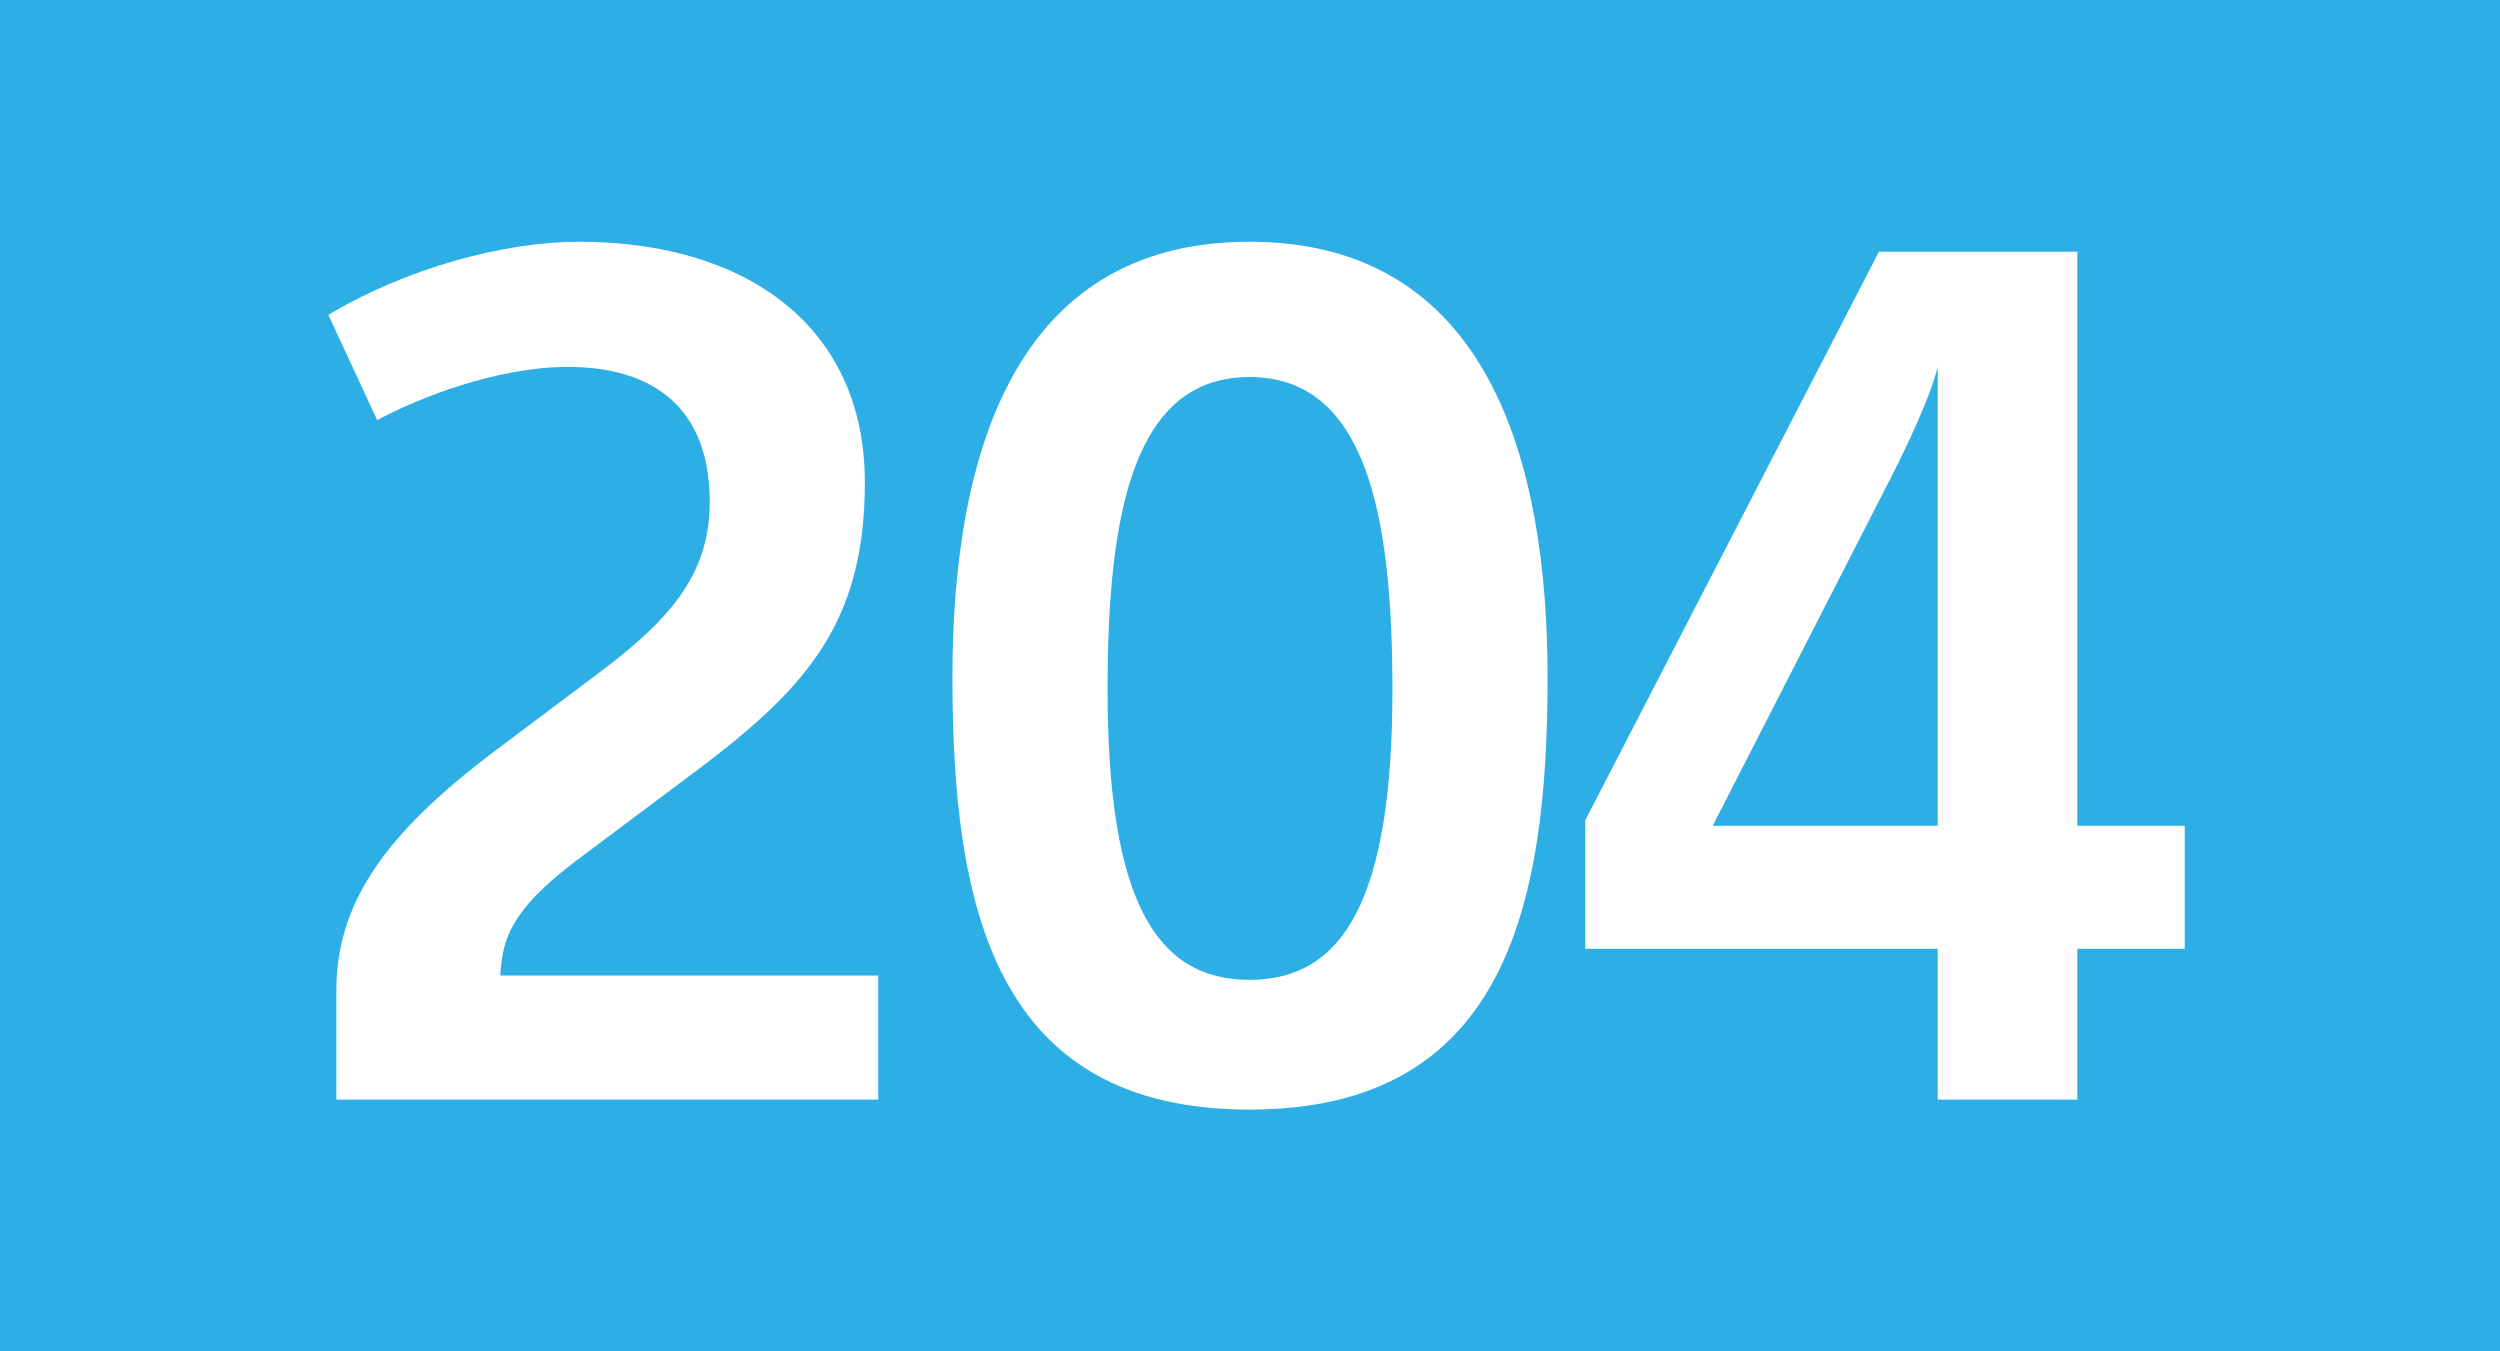<?xml version="1.0" encoding="UTF-8"?>
<svg id="Calque_1" data-name="Calque 1" xmlns="http://www.w3.org/2000/svg" viewBox="0 0 185 100">
  <defs>
    <style>
      .cls-1 {
        fill: #2dafe6;
      }

      .cls-1, .cls-2 {
        stroke-width: 0px;
      }

      .cls-2 {
        fill: #fff;
      }
    </style>
  </defs>
  <g id="BUS204">
    <rect class="cls-1" width="185" height="100"/>
    <g>
      <path class="cls-2" d="M24.89,73.33c0-6.39,3.44-11.48,11.56-17.63l7.54-5.66c5.41-4.02,8.53-7.38,8.53-12.88,0-7.62-4.92-10.01-10.5-10.01-5.25,0-11.07,2.3-14.11,3.94l-3.61-7.79c5.74-3.44,12.96-5.41,18.54-5.41,12.46,0,21.16,6.32,21.16,17.8,0,10.25-4.18,15.09-12.22,21.16l-9.1,6.81c-5,3.77-5.49,5.9-5.66,8.53h27.97v9.18H24.89v-8.04h0Z"/>
      <path class="cls-2" d="M70.48,50.12c0-16.07,4.35-32.23,21.98-32.23s22.06,16.16,22.06,32.23c0,16.89-3.12,31.99-22.06,31.99s-21.98-15.09-21.98-31.99ZM103.04,51.03c0-13.21-2.05-23.13-10.58-23.13s-10.5,9.92-10.5,23.13c0,15.5,3.53,21.48,10.5,21.48s10.58-5.99,10.58-21.48Z"/>
      <path class="cls-2" d="M117.31,60.7l21.73-42.07h14.68v42.48h7.95v9.1h-7.95v11.16h-10.33v-11.16h-26.08v-9.51h0ZM143.39,61.11V27.16c-.57,2.22-2.05,5.5-4.27,9.76l-12.38,24.19h16.65Z"/>
    </g>
  </g>
</svg>